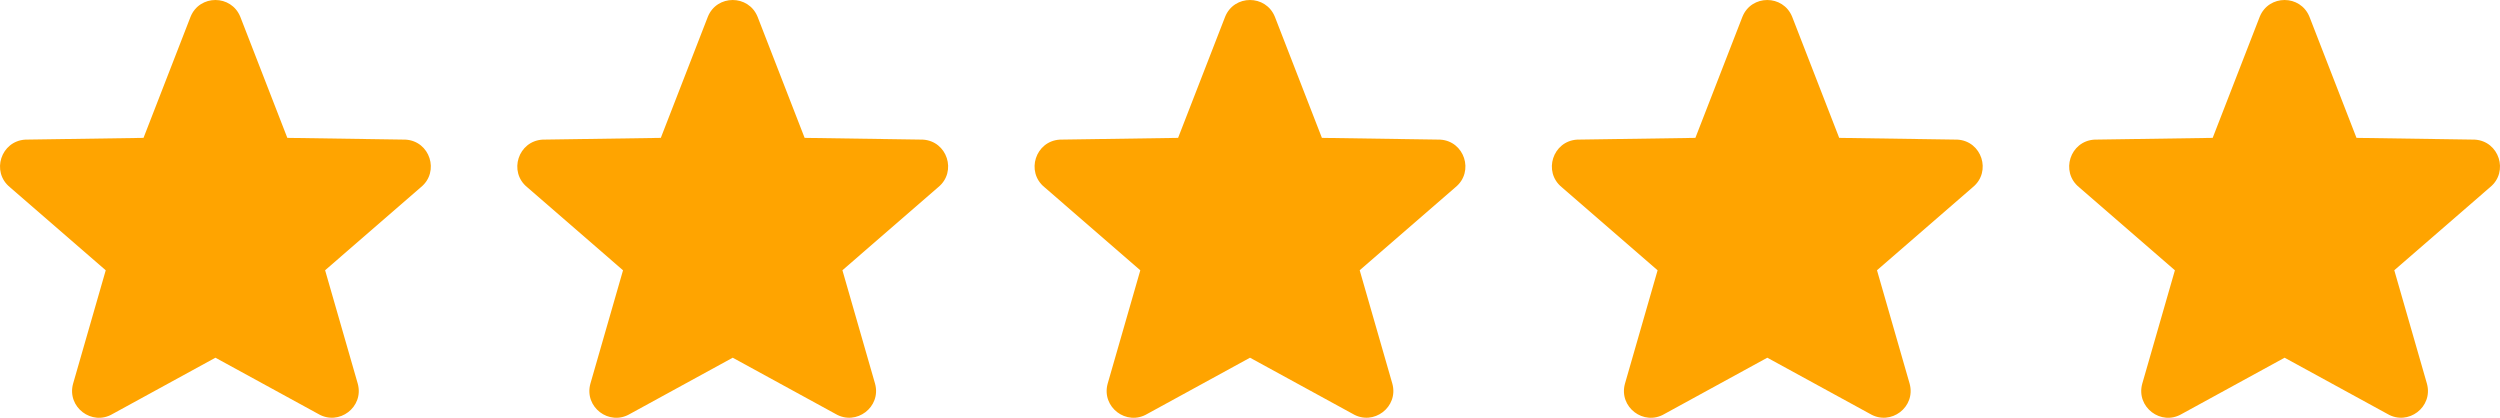 <?xml version="1.0" encoding="utf-8"?>
<!-- Generator: Adobe Illustrator 15.0.0, SVG Export Plug-In . SVG Version: 6.00 Build 0)  -->
<!DOCTYPE svg PUBLIC "-//W3C//DTD SVG 1.1//EN" "http://www.w3.org/Graphics/SVG/1.1/DTD/svg11.dtd">
<svg version="1.1" id="Warstwa_1" xmlns="http://www.w3.org/2000/svg" xmlns:xlink="http://www.w3.org/1999/xlink" x="0px" y="0px"
	 width="193.314px" height="32.305px" viewBox="-46.307 1.709 193.314 32.305"
	 enable-background="new -46.307 1.709 193.314 32.305" xml:space="preserve">
<g>
	<path fill="#FFA400" d="M-14.952,12.505l-9.137-0.135l-3.637-9.364c-0.701-1.729-3.148-1.729-3.846,0l-3.637,9.364l-9.137,0.135
		c-1.891,0.11-2.66,2.486-1.194,3.68l7.409,6.425l-2.525,8.771c-0.496,1.803,1.456,3.291,3.063,2.334l7.944-4.346l7.943,4.343
		c1.608,0.956,3.56-0.531,3.063-2.334l-2.525-8.772l7.409-6.424C-12.292,14.987-13.061,12.611-14.952,12.505z"/>
</g>
<g>
	<path fill="#FFA400" d="M25.049,12.505l-9.138-0.135l-3.638-9.364c-0.701-1.729-3.148-1.729-3.846,0L4.791,12.37l-9.138,0.135
		c-1.892,0.11-2.659,2.486-1.194,3.68l7.41,6.425l-2.525,8.771c-0.496,1.803,1.455,3.291,3.063,2.334l7.944-4.346l7.943,4.343
		c1.607,0.956,3.559-0.531,3.063-2.334l-2.524-8.772l7.409-6.424C27.708,14.987,26.939,12.611,25.049,12.505z"/>
</g>
<g>
	<path fill="#FFA400" d="M65.049,12.505L55.91,12.37l-3.637-9.364c-0.701-1.729-3.148-1.729-3.846,0l-3.637,9.364l-9.139,0.135
		c-1.891,0.11-2.658,2.486-1.193,3.68l7.41,6.425l-2.525,8.771c-0.496,1.803,1.455,3.291,3.063,2.334l7.945-4.346l7.943,4.343
		c1.607,0.956,3.559-0.531,3.063-2.334l-2.525-8.772l7.41-6.424C67.707,14.987,66.939,12.611,65.049,12.505z"/>
</g>
<g>
	<path fill="#FFA400" d="M105.049,12.505L95.91,12.37l-3.637-9.364c-0.701-1.729-3.148-1.729-3.846,0l-3.637,9.364l-9.139,0.135
		c-1.891,0.11-2.658,2.486-1.193,3.68l7.41,6.425l-2.525,8.771c-0.496,1.803,1.455,3.291,3.063,2.334l7.945-4.346l7.943,4.343
		c1.607,0.956,3.559-0.531,3.063-2.334l-2.525-8.772l7.41-6.424C107.707,14.987,106.939,12.611,105.049,12.505z"/>
</g>
<g>
	<path fill="#FFA400" d="M145.049,12.505l-9.139-0.135l-3.637-9.364c-0.701-1.729-3.148-1.729-3.846,0l-3.637,9.364l-9.139,0.135
		c-1.891,0.11-2.658,2.486-1.193,3.68l7.41,6.425l-2.525,8.771c-0.496,1.803,1.455,3.291,3.063,2.334l7.945-4.346l7.943,4.343
		c1.607,0.956,3.559-0.531,3.063-2.334l-2.525-8.772l7.41-6.424C147.707,14.987,146.939,12.611,145.049,12.505z"/>
</g>
</svg>
